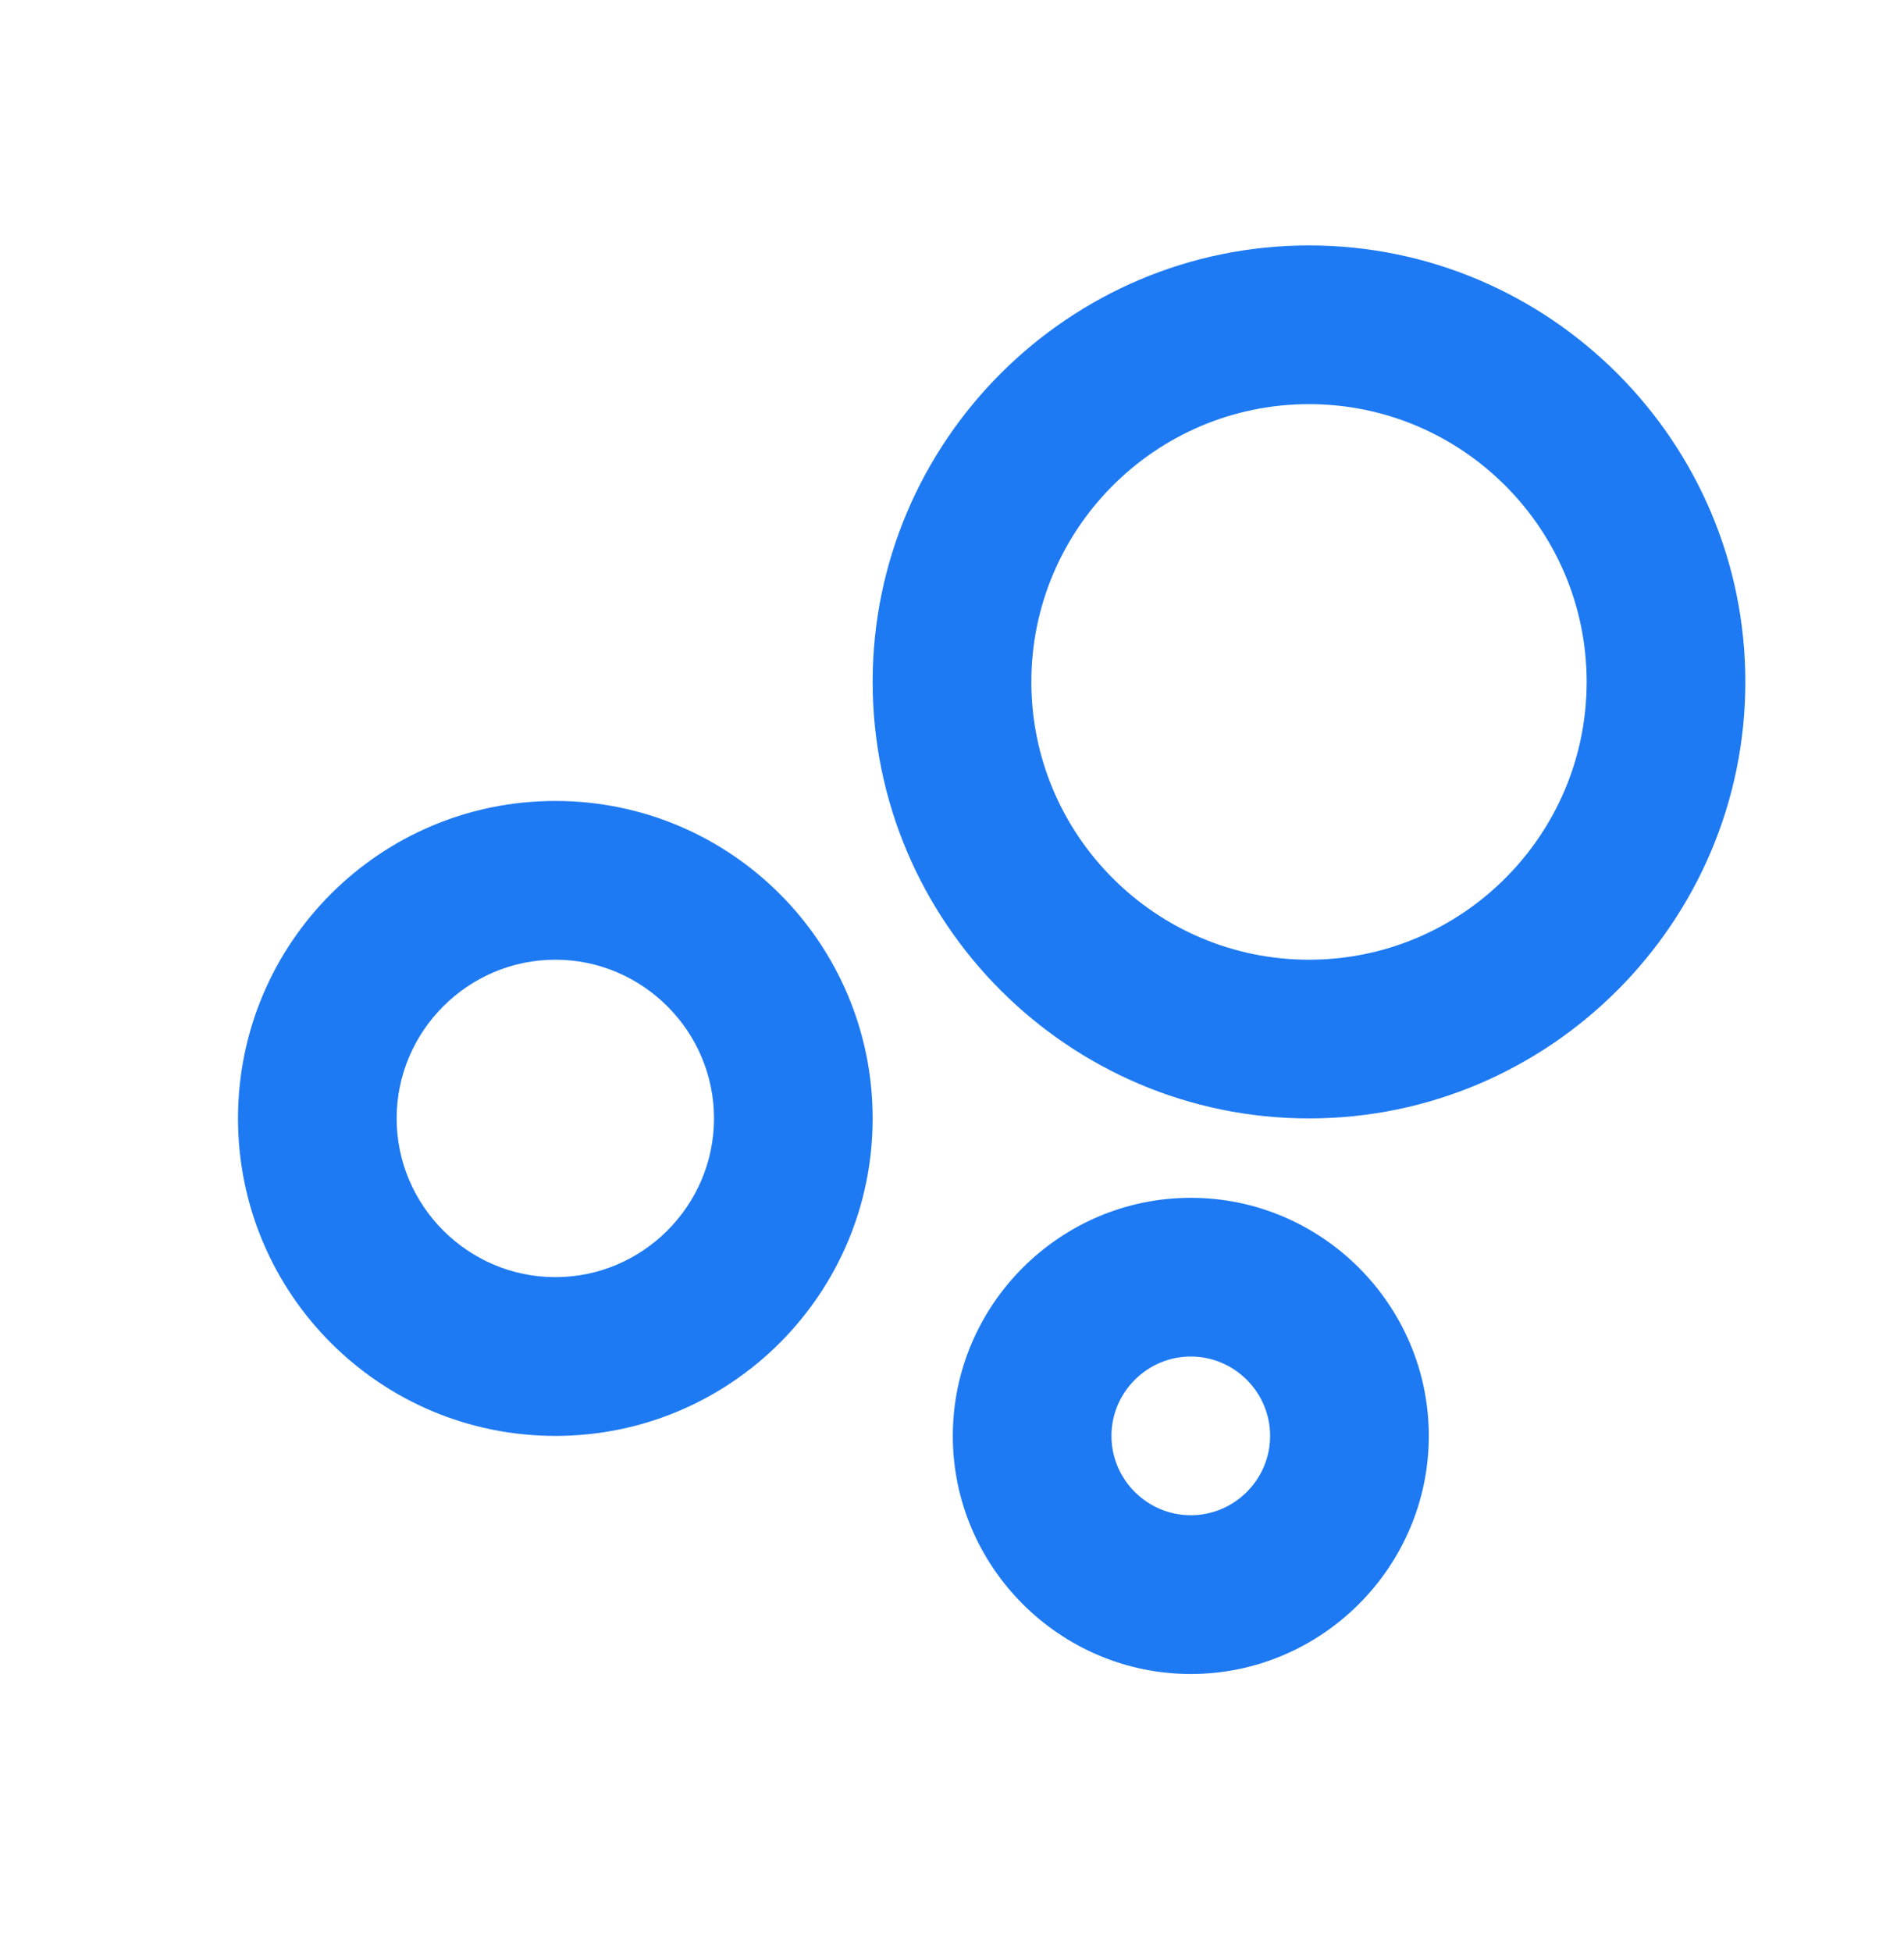 <svg width="40" height="41" viewBox="0 0 40 41" fill="none" xmlns="http://www.w3.org/2000/svg">
<g id="90679411" clip-path="url(#clip0_2891_1493)">
<path id="Vector" d="M11.667 16.82C7.983 16.82 5 19.804 5 23.487C5 27.17 7.983 30.154 11.667 30.154C15.35 30.154 18.333 27.17 18.333 23.487C18.333 19.804 15.35 16.82 11.667 16.82ZM11.667 26.82C9.833 26.82 8.333 25.32 8.333 23.487C8.333 21.654 9.833 20.154 11.667 20.154C13.5 20.154 15 21.654 15 23.487C15 25.32 13.5 26.82 11.667 26.82ZM25.017 25.154C22.267 25.154 20.017 27.404 20.017 30.154C20.017 32.904 22.267 35.154 25.017 35.154C27.767 35.154 30.017 32.904 30.017 30.154C30.017 27.404 27.767 25.154 25.017 25.154ZM25.017 31.82C24.1 31.82 23.35 31.07 23.35 30.154C23.35 29.237 24.1 28.487 25.017 28.487C25.933 28.487 26.683 29.237 26.683 30.154C26.683 31.07 25.933 31.82 25.017 31.82ZM27.5 5.154C22.45 5.154 18.333 9.27 18.333 14.32C18.333 19.37 22.45 23.487 27.5 23.487C32.55 23.487 36.667 19.37 36.667 14.32C36.667 9.27 32.55 5.154 27.5 5.154ZM27.5 20.154C24.283 20.154 21.667 17.537 21.667 14.32C21.667 11.104 24.283 8.487 27.5 8.487C30.717 8.487 33.333 11.104 33.333 14.32C33.333 17.537 30.717 20.154 27.5 20.154Z" fill="#1E7AF3"/>
</g>
<defs>
<clipPath id="clip0_2891_1493">
<rect width="40" height="40" fill="white" transform="translate(0 0.154)"/>
</clipPath>
</defs>
</svg>

